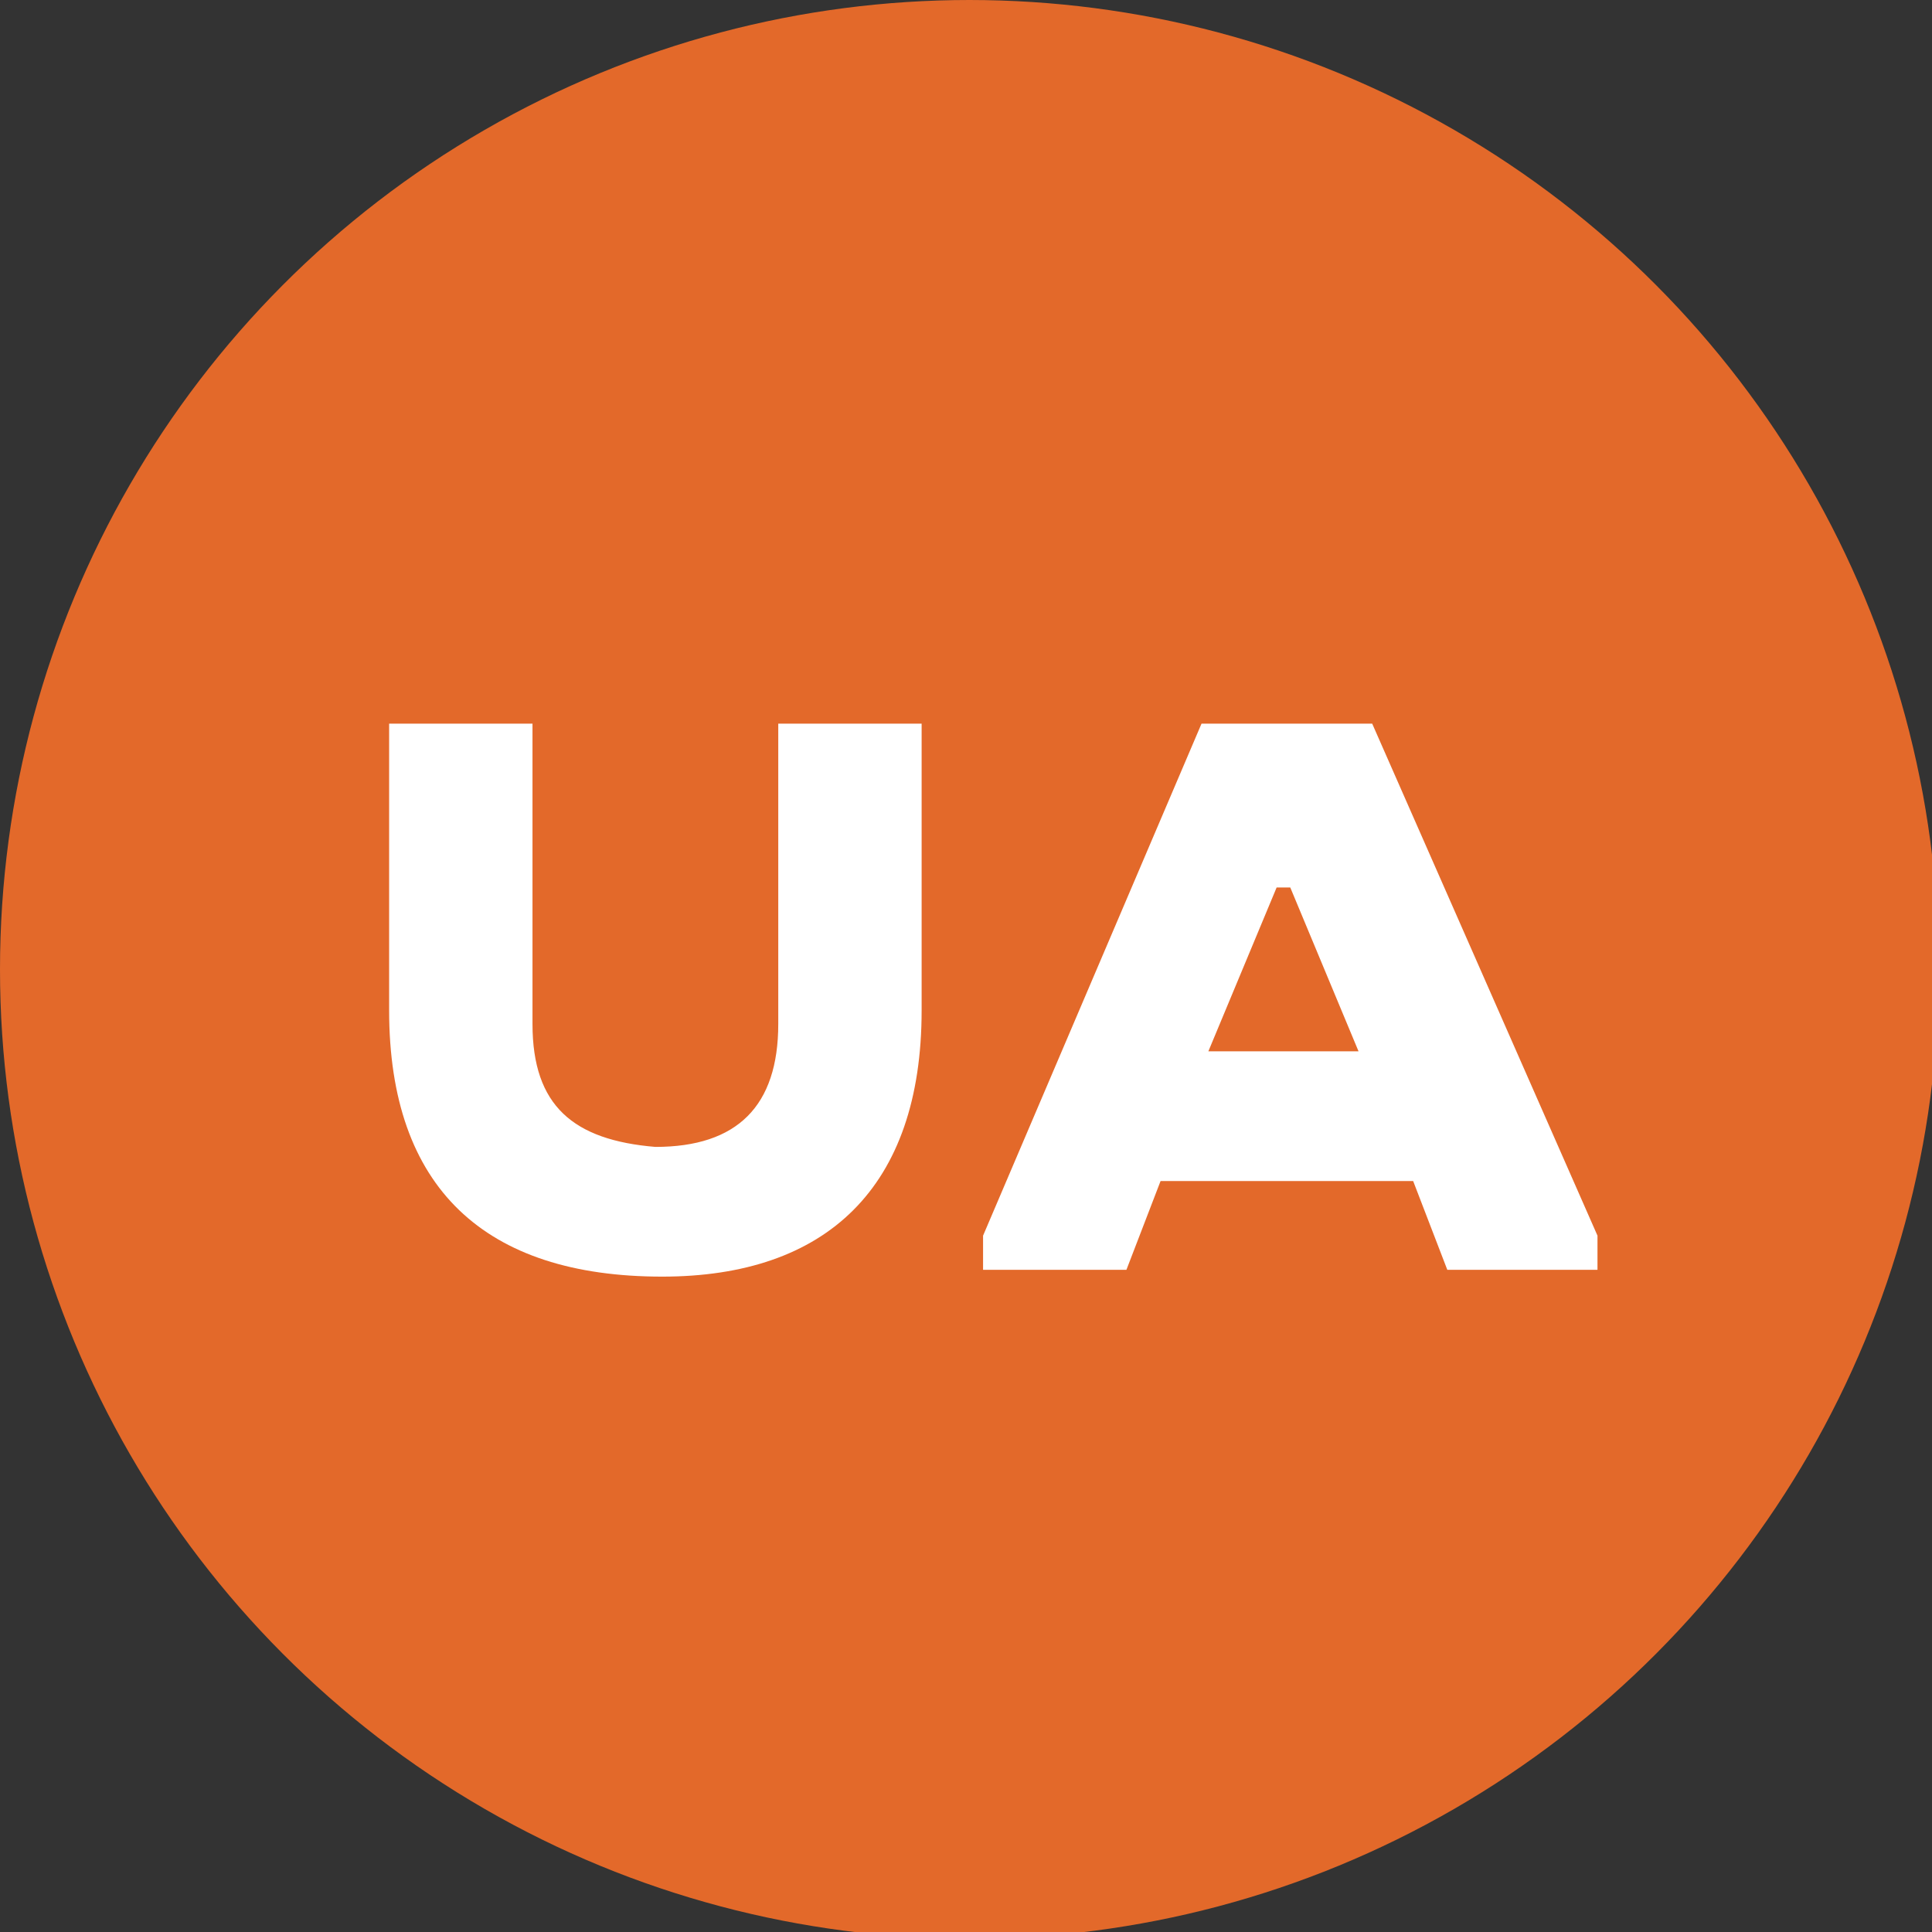 <?xml version="1.0" encoding="utf-8"?>
<!-- Generator: Adobe Illustrator 21.0.0, SVG Export Plug-In . SVG Version: 6.00 Build 0)  -->
<svg version="1.1" id="Слой_1" xmlns="http://www.w3.org/2000/svg" xmlns:xlink="http://www.w3.org/1999/xlink" x="0px" y="0px"
	 viewBox="0 0 28.3 28.3" style="enable-background:new 0 0 28.3 28.3;" xml:space="preserve">
<rect x="0" y="0" width="28.3" height="28.3" fill="#333333" stroke="none"/>
<style type="text/css">
	.st0{fill:#E3692A;}
	.st1{fill:#FFFFFF;}
</style>
<g>
	<circle class="st0" cx="14.2" cy="14.2" r="14.2"/>
</g>
<g>
	<path class="st1" d="M5.7,14.8v-4.2h2.1v4.4c0,1.2,0.6,1.7,1.8,1.8c1.2,0,1.8-0.6,1.8-1.8v-4.4h2.1v4.2c0,2.6-1.4,3.9-3.8,3.9
		C7.1,18.7,5.7,17.4,5.7,14.8z"/>
	<path class="st1" d="M17.6,10.6h2.5l3.3,7.5v0.5h-2.2l-0.5-1.3H17l-0.5,1.3h-2.1v-0.5L17.6,10.6z M17.7,15.4h2.2l-1-2.4h-0.2
		L17.7,15.4z"/>
</g>
</svg>
